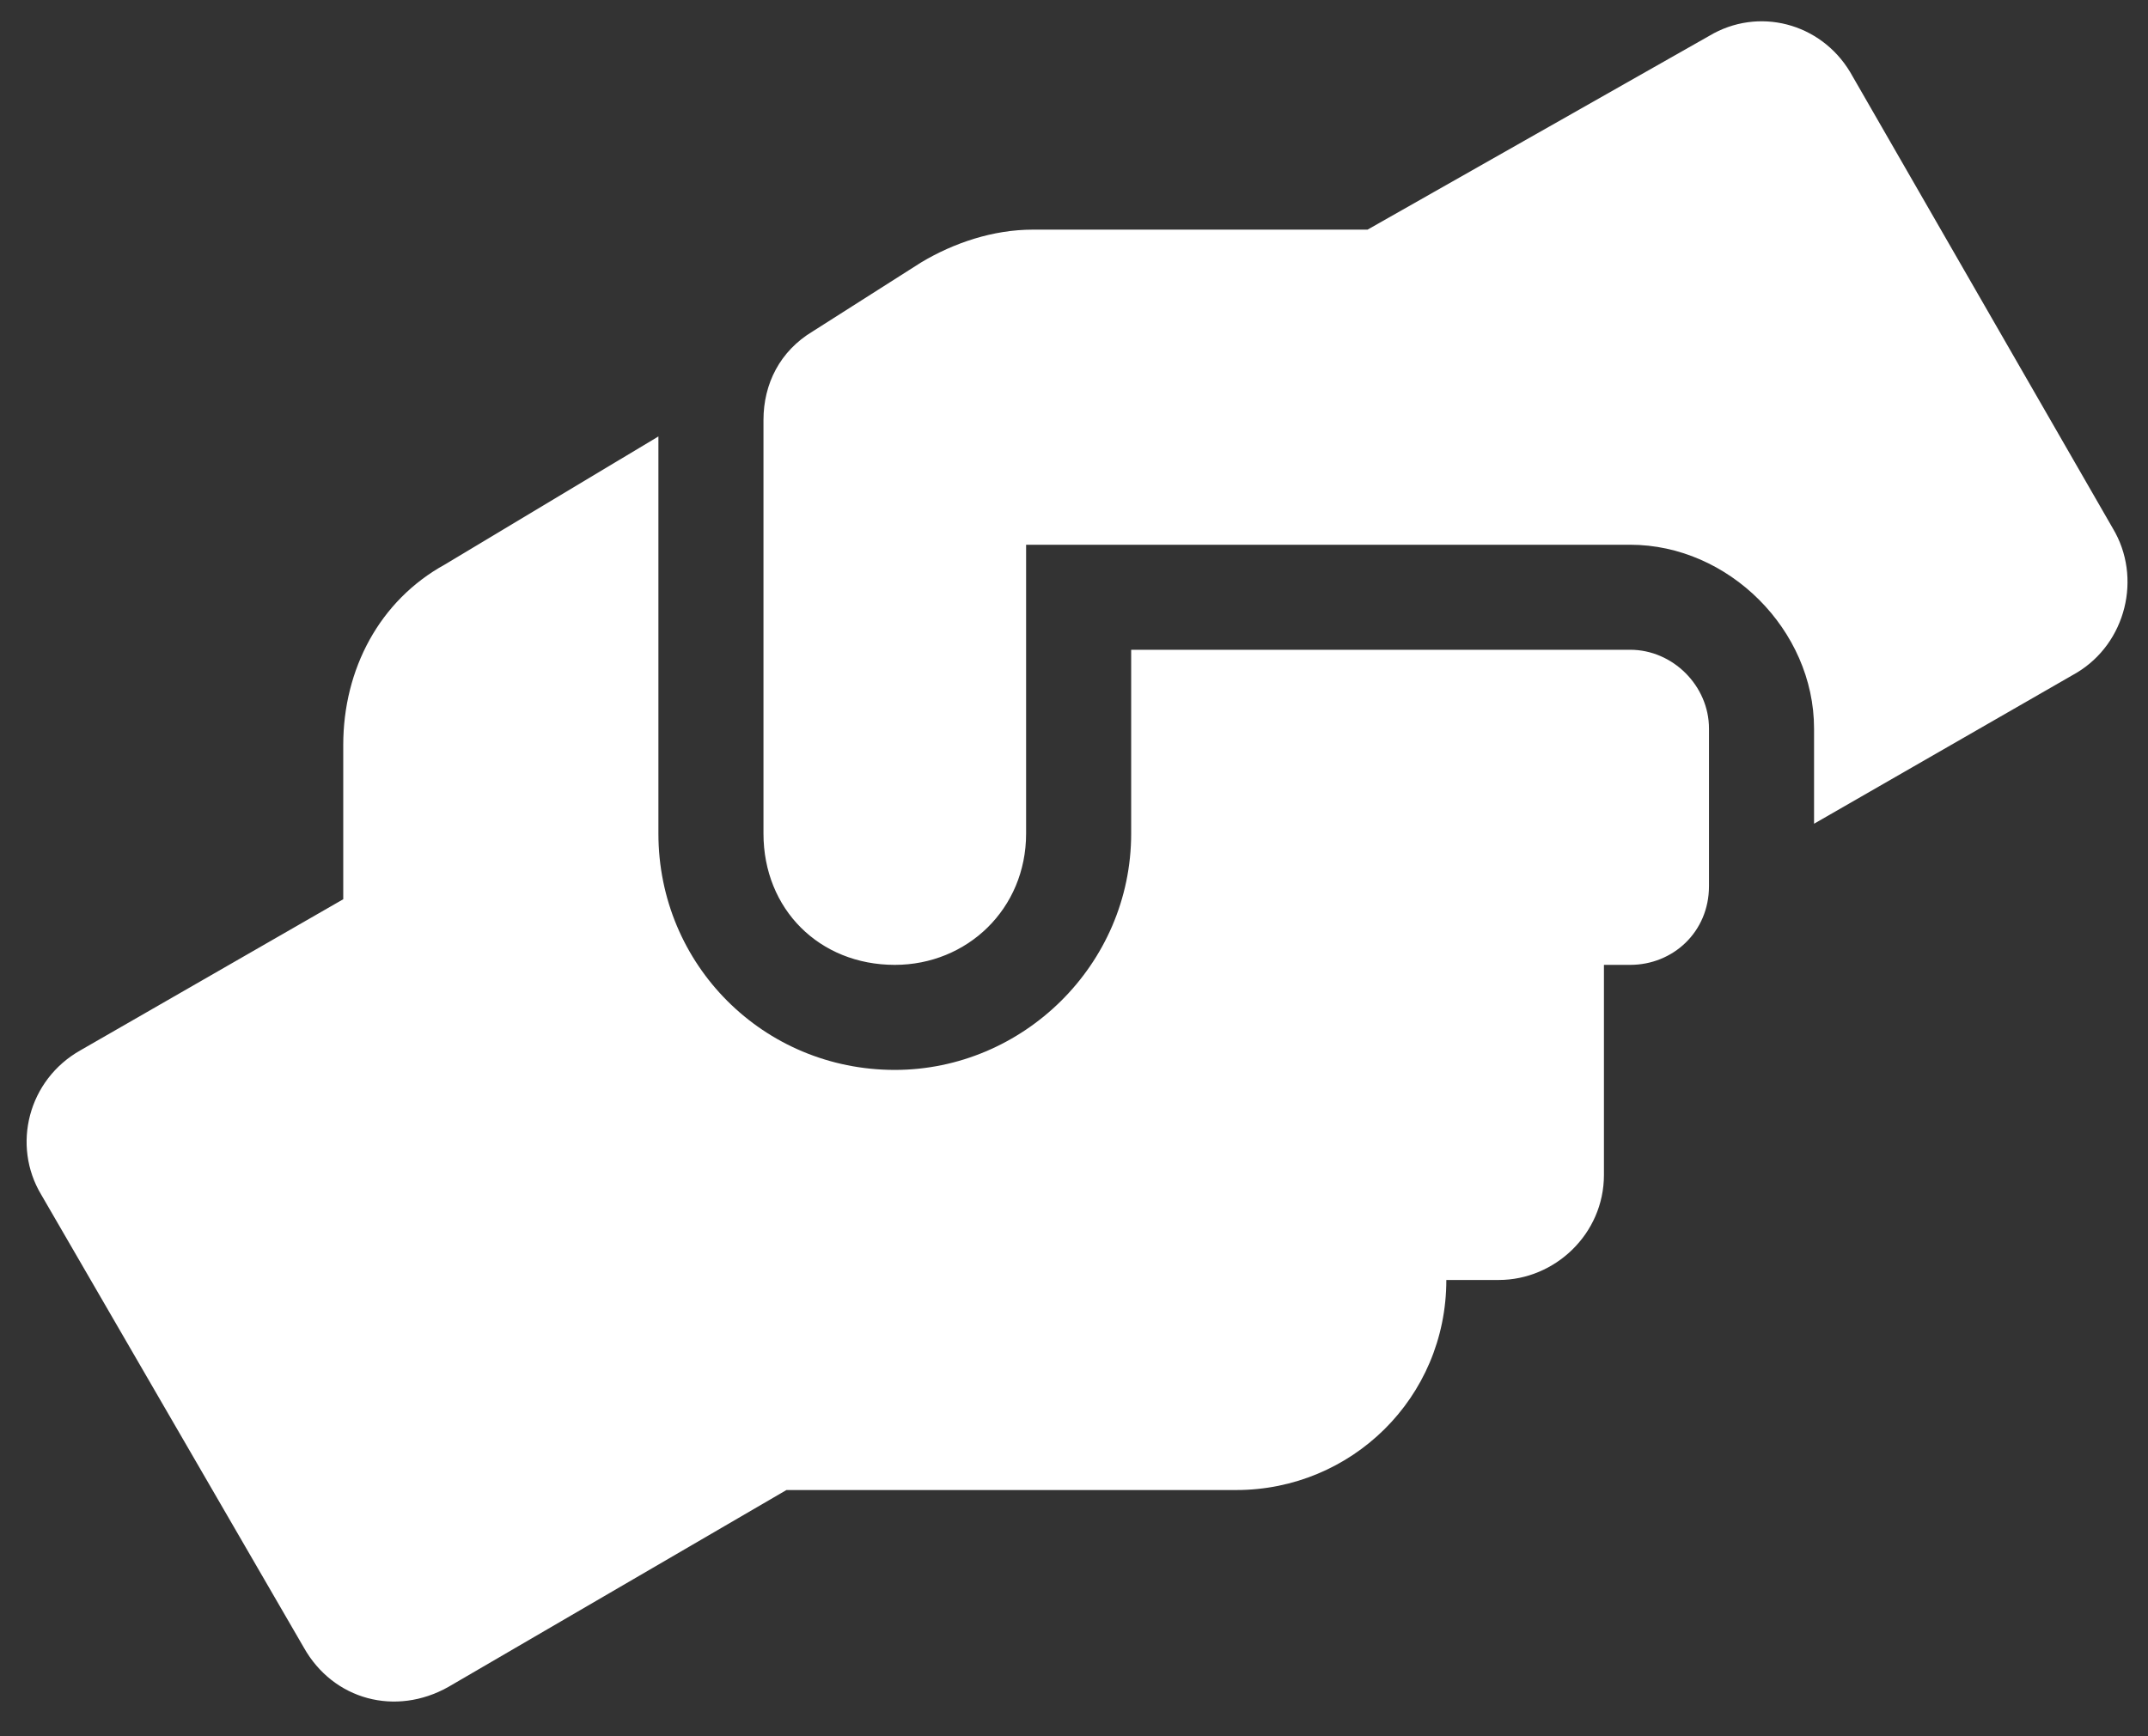 <svg width="94" height="76" viewBox="0 0 94 76" fill="none" xmlns="http://www.w3.org/2000/svg">
<rect x="0" y="0" width="94" height="76" fill="#333333" stroke="none"/>
<path d="M71.34 28.442C73.208 28.442 74.788 30.023 74.788 31.891V38.787C74.788 40.798 73.208 42.235 71.34 42.235H70.191V51.43C70.191 54.016 68.036 56.028 65.593 56.028H63.294C63.294 61.2 59.128 65.223 54.099 65.223H34.416L19.618 73.843C17.319 75.136 14.59 74.418 13.296 72.119L1.803 52.292C0.51 50.137 1.228 47.264 3.527 45.971L15.021 39.362V32.609C15.021 29.305 16.601 26.287 19.474 24.707L28.813 19.104V36.488C28.813 42.235 33.411 46.833 39.158 46.833C44.761 46.833 49.502 42.235 49.502 36.488V28.442H71.34ZM92.46 23.127C93.753 25.282 93.035 28.155 90.88 29.448L79.386 36.057V31.891C79.386 27.581 75.65 23.845 71.34 23.845H44.904V36.488C44.904 39.793 42.318 42.235 39.158 42.235C35.853 42.235 33.411 39.793 33.411 36.488V18.385C33.411 16.805 34.129 15.368 35.566 14.506L40.307 11.489C41.744 10.627 43.468 10.052 45.192 10.052H59.846L74.788 1.576C76.943 0.283 79.673 1.001 80.966 3.156L92.46 23.127Z" fill="white"/>
</svg>
